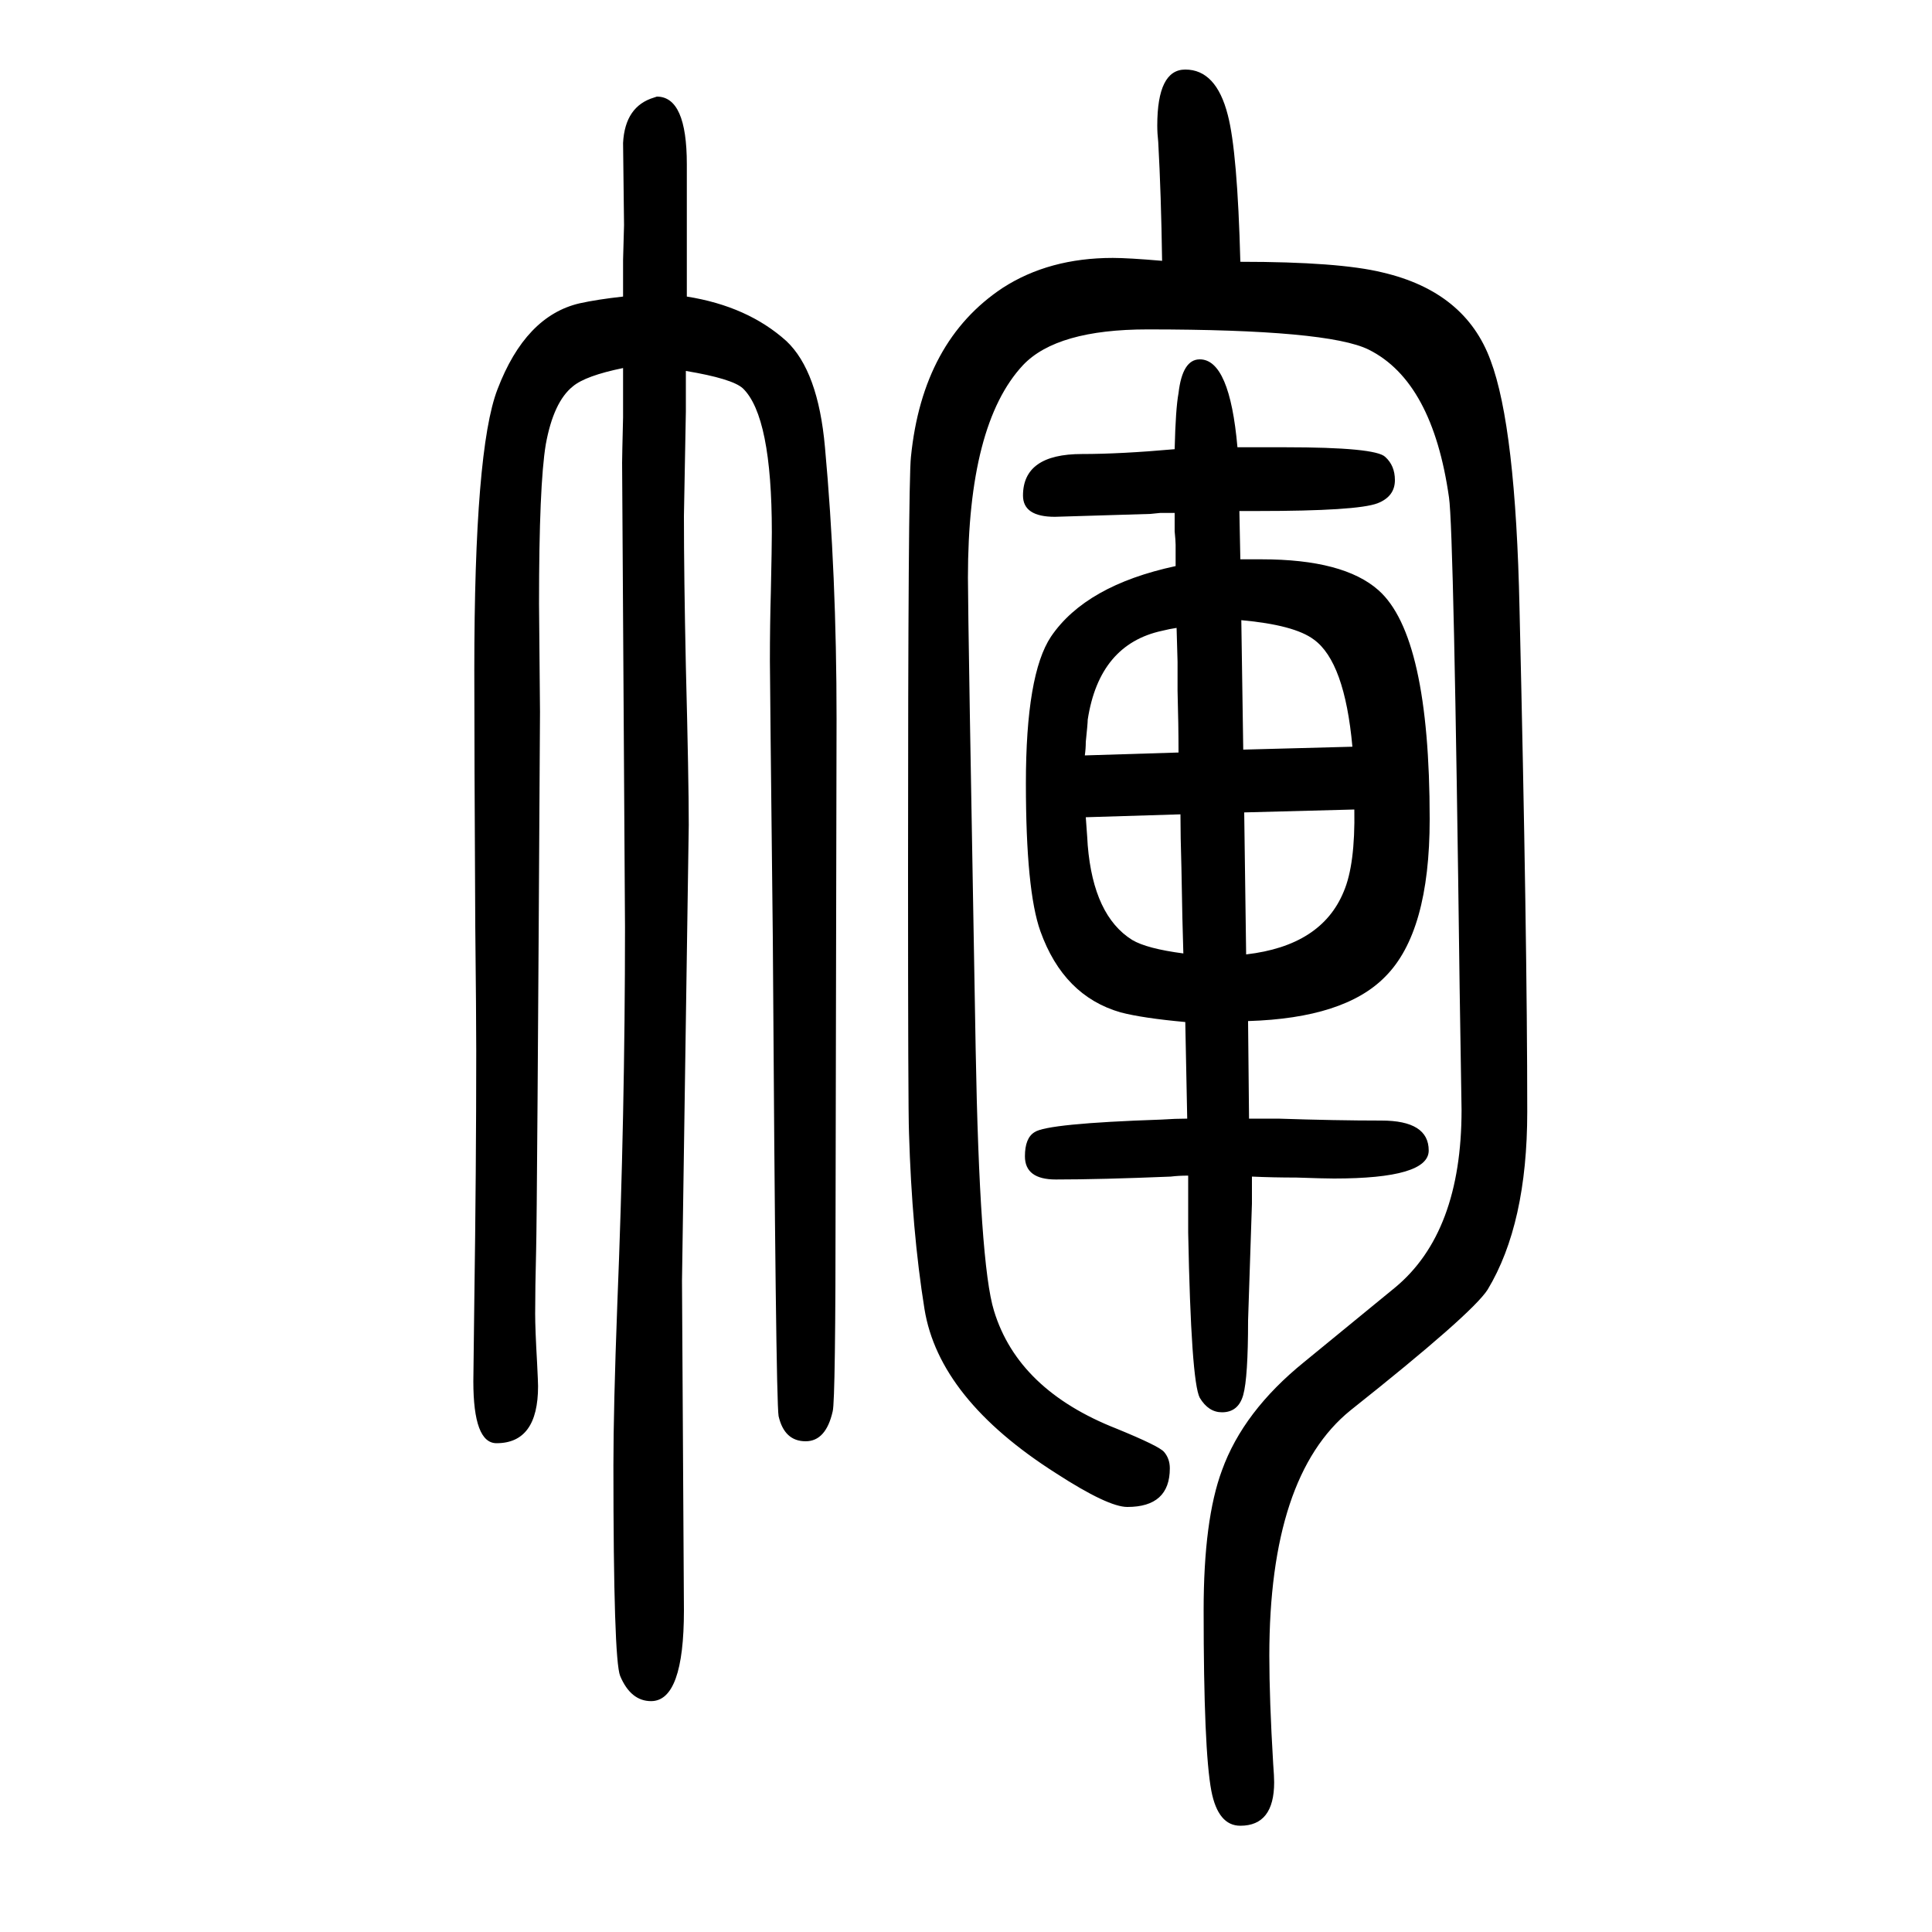 <svg xmlns="http://www.w3.org/2000/svg" xmlns:xlink="http://www.w3.org/1999/xlink" height="100" width="100" version="1.1"><path d="M1281 1187h13h9h27q94 0 104 -10q10 -9 10 -24q0 -17 -18 -24q-21 -8 -124 -8h-19l1 -50h12h10q85 0 121 -32q53 -47 53 -237q0 -117 -46 -163q-42 -43 -142 -46l1 -101h30q60 -2 107 -2q49 0 49 -31q0 -29 -98 -29q-10 0 -39 1q-24 0 -46 1v-28l-4 -121q0 -59 -5 -77
t-22 -18q-14 0 -23 15q-9 17 -12 171v33v11v15q-10 0 -18 -1q-73 -3 -119 -3q-32 0 -32 24q0 19 10 25q13 9 131 13q15 1 27 1l-2 100q-44 4 -67 10q-59 17 -83 84q-15 42 -15 153q0 113 26 152q36 53 129 73v13v9q0 4 -1 14v19h-15l-10 -1l-99 -3q-33 0 -33 22q0 43 61 43
q40 0 96 5q1 42 4 58q4 35 22 35q31 0 39 -91zM1400 877q-8 88 -40 111q-20 15 -75 20l2 -134zM1402 812l-114 -3l2 -147q78 9 101 65q12 28 11 85zM1124 804q2 -27 2 -29q6 -73 46 -98q15 -9 53 -14q-1 29 -2 89q-1 33 -1 55zM1123 868l97 3q0 29 -1 64v30l-1 35
q-7 -1 -15 -3q-65 -14 -77 -92q0 -4 -2 -23q0 -7 -1 -14zM710 1266v-42q-2 -102 -2 -108q0 -62 2 -156q3 -117 3 -164l-7 -472l2 -341q0 -94 -34 -94q-21 0 -32 26q-7 17 -7 218q0 59 4 166q8 198 8 391l-3 481q0 6 1 47v51q-39 -8 -52 -19q-20 -16 -28 -60q-7 -42 -7 -165
l1 -112q-3 -522 -4 -557q-1 -39 -1 -66q0 -16 2 -51q1 -20 1 -24q0 -59 -43 -59q-24 0 -24 64q0 3 1 83q2 137 2 259q0 36 -1 129q-1 186 -1 265q0 229 24 291q29 76 85 89q18 4 45 7v21v17l1 36l-1 85q2 38 32 47l3 1q31 0 31 -70v-67v-70q63 -10 103 -46q33 -31 40 -110
q12 -131 12 -281l-1 -495q0 -211 -3 -222q-7 -31 -28 -31q-22 0 -28 26q-3 17 -6 496q-3 267 -3 286q0 37 1 72q1 46 1 61q0 120 -30 149q-11 10 -59 18zM1203 1380q-1 69 -4 123q-1 9 -1 17q0 58 29 58q32 0 44 -47q10 -38 13 -152q102 0 147 -11q86 -20 112 -91
q26 -69 30 -257q8 -341 8 -521q0 -116 -41 -184q-16 -25 -142 -125q-84 -68 -84 -254q0 -45 4 -112q1 -13 1 -19q0 -45 -35 -45q-23 0 -30 36q-8 42 -8 187q0 94 19 145q22 61 85 112l94 77q69 57 69 184l-2 127q-6 474 -11 507q-17 120 -83 153q-42 21 -229 21
q-94 0 -129 -37q-57 -61 -57 -220q0 -41 8 -488q4 -223 19 -271q25 -82 127 -122q44 -18 49 -24q6 -7 6 -17q0 -40 -44 -40q-20 0 -74 35q-121 77 -136 170q-13 81 -16 182q-1 24 -1 271q0 403 3 429q12 120 95 175q48 31 114 31q16 0 51 -3z" style="" transform="scale(0.05 -0.05) translate(0 -1650)"/></svg>